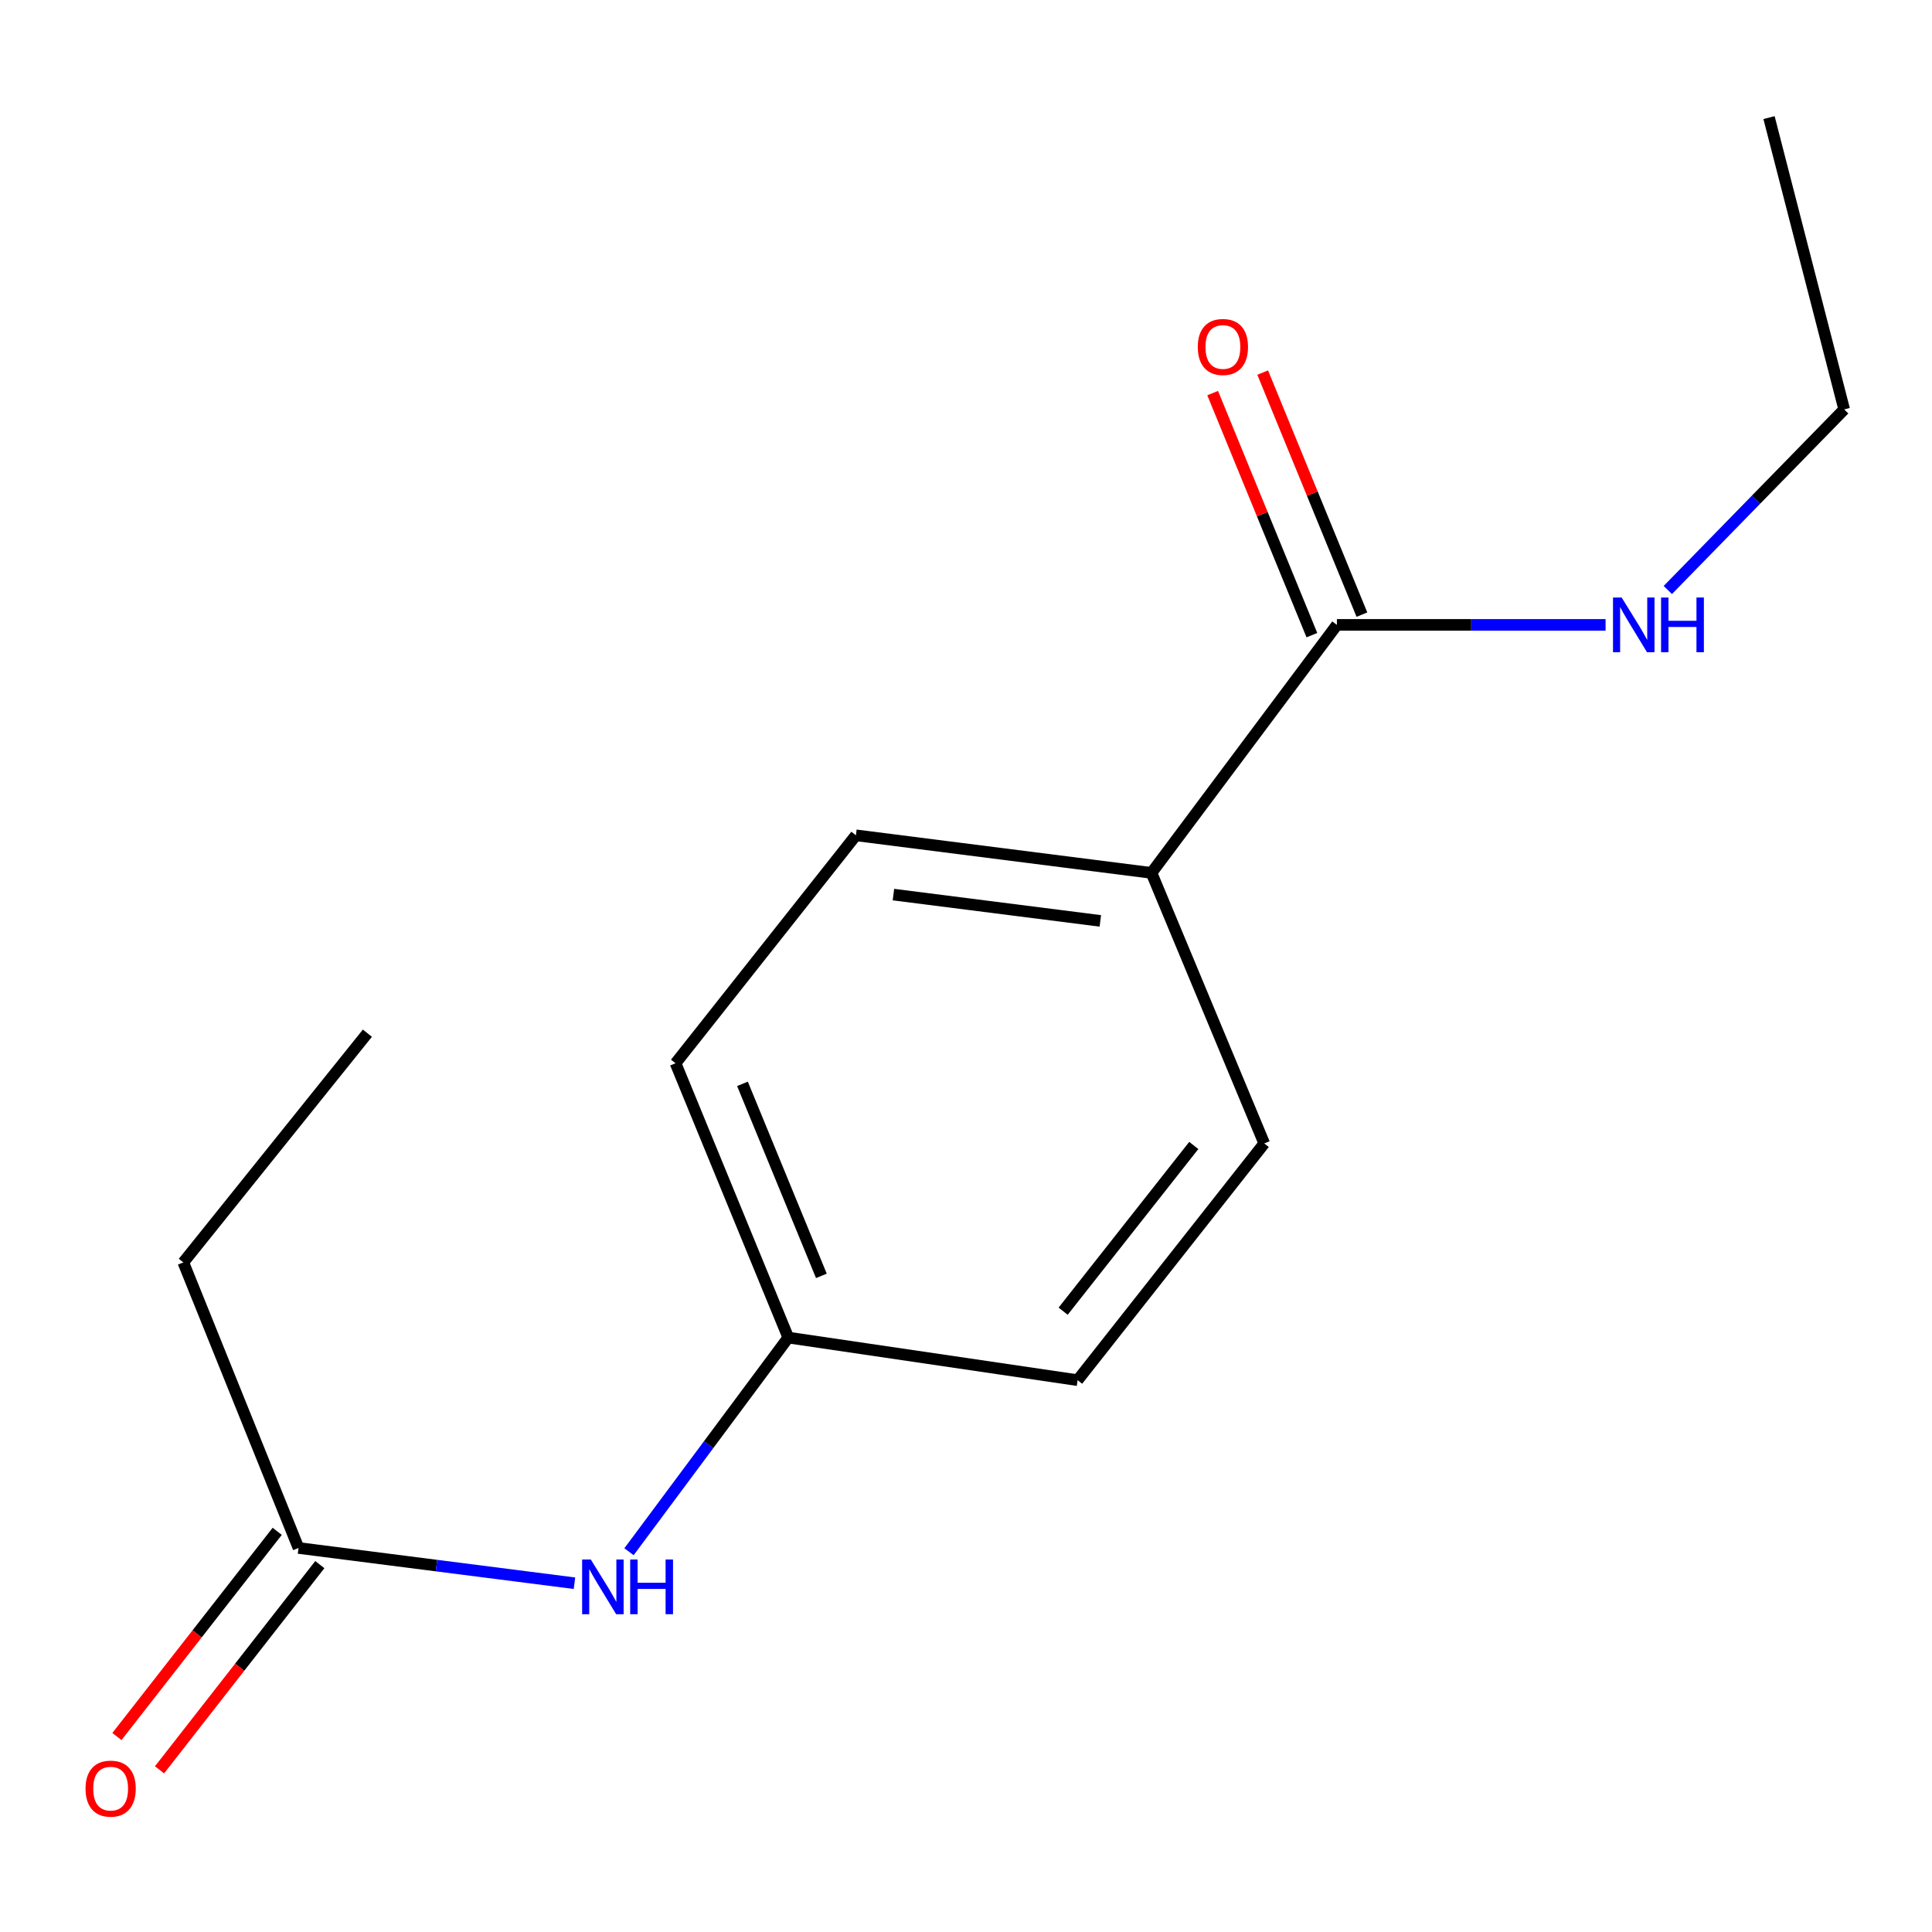 <?xml version='1.0' encoding='iso-8859-1'?>
<svg version='1.1' baseProfile='full'
              xmlns='http://www.w3.org/2000/svg'
                      xmlns:rdkit='http://www.rdkit.org/xml'
                      xmlns:xlink='http://www.w3.org/1999/xlink'
                  xml:space='preserve'
width='1000px' height='1000px' viewBox='0 0 1000 1000'>
<!-- END OF HEADER -->
<rect style='opacity:1.0;fill:#FFFFFF;stroke:none' width='1000' height='1000' x='0' y='0'> </rect>
<path class='bond-1' d='M 691.977,323.44 L 596.012,451.809' style='fill:none;fill-rule:evenodd;stroke:#000000;stroke-width:6px;stroke-linecap:butt;stroke-linejoin:miter;stroke-opacity:1' />
<path class='bond-3' d='M 704.925,318.132 L 679.245,255.49' style='fill:none;fill-rule:evenodd;stroke:#000000;stroke-width:6px;stroke-linecap:butt;stroke-linejoin:miter;stroke-opacity:1' />
<path class='bond-3' d='M 679.245,255.49 L 653.564,192.848' style='fill:none;fill-rule:evenodd;stroke:#FF0000;stroke-width:6px;stroke-linecap:butt;stroke-linejoin:miter;stroke-opacity:1' />
<path class='bond-3' d='M 679.03,328.748 L 653.349,266.106' style='fill:none;fill-rule:evenodd;stroke:#000000;stroke-width:6px;stroke-linecap:butt;stroke-linejoin:miter;stroke-opacity:1' />
<path class='bond-3' d='M 653.349,266.106 L 627.668,203.464' style='fill:none;fill-rule:evenodd;stroke:#FF0000;stroke-width:6px;stroke-linecap:butt;stroke-linejoin:miter;stroke-opacity:1' />
<path class='bond-5' d='M 691.977,323.44 L 761.512,323.44' style='fill:none;fill-rule:evenodd;stroke:#000000;stroke-width:6px;stroke-linecap:butt;stroke-linejoin:miter;stroke-opacity:1' />
<path class='bond-5' d='M 761.512,323.44 L 831.047,323.44' style='fill:none;fill-rule:evenodd;stroke:#0000FF;stroke-width:6px;stroke-linecap:butt;stroke-linejoin:miter;stroke-opacity:1' />
<path class='bond-0' d='M 154.511,801.231 L 225.925,810.351' style='fill:none;fill-rule:evenodd;stroke:#000000;stroke-width:6px;stroke-linecap:butt;stroke-linejoin:miter;stroke-opacity:1' />
<path class='bond-0' d='M 225.925,810.351 L 297.339,819.472' style='fill:none;fill-rule:evenodd;stroke:#0000FF;stroke-width:6px;stroke-linecap:butt;stroke-linejoin:miter;stroke-opacity:1' />
<path class='bond-4' d='M 143.483,792.616 L 101.999,845.722' style='fill:none;fill-rule:evenodd;stroke:#000000;stroke-width:6px;stroke-linecap:butt;stroke-linejoin:miter;stroke-opacity:1' />
<path class='bond-4' d='M 101.999,845.722 L 60.514,898.829' style='fill:none;fill-rule:evenodd;stroke:#FF0000;stroke-width:6px;stroke-linecap:butt;stroke-linejoin:miter;stroke-opacity:1' />
<path class='bond-4' d='M 165.539,809.845 L 124.054,862.952' style='fill:none;fill-rule:evenodd;stroke:#000000;stroke-width:6px;stroke-linecap:butt;stroke-linejoin:miter;stroke-opacity:1' />
<path class='bond-4' d='M 124.054,862.952 L 82.57,916.058' style='fill:none;fill-rule:evenodd;stroke:#FF0000;stroke-width:6px;stroke-linecap:butt;stroke-linejoin:miter;stroke-opacity:1' />
<path class='bond-11' d='M 154.511,801.231 L 94.883,653.426' style='fill:none;fill-rule:evenodd;stroke:#000000;stroke-width:6px;stroke-linecap:butt;stroke-linejoin:miter;stroke-opacity:1' />
<path class='bond-6' d='M 596.012,451.809 L 443.014,432.357' style='fill:none;fill-rule:evenodd;stroke:#000000;stroke-width:6px;stroke-linecap:butt;stroke-linejoin:miter;stroke-opacity:1' />
<path class='bond-6' d='M 569.532,476.655 L 462.434,463.039' style='fill:none;fill-rule:evenodd;stroke:#000000;stroke-width:6px;stroke-linecap:butt;stroke-linejoin:miter;stroke-opacity:1' />
<path class='bond-7' d='M 596.012,451.809 L 654.365,591.839' style='fill:none;fill-rule:evenodd;stroke:#000000;stroke-width:6px;stroke-linecap:butt;stroke-linejoin:miter;stroke-opacity:1' />
<path class='bond-2' d='M 325.571,803.171 L 366.793,747.75' style='fill:none;fill-rule:evenodd;stroke:#0000FF;stroke-width:6px;stroke-linecap:butt;stroke-linejoin:miter;stroke-opacity:1' />
<path class='bond-2' d='M 366.793,747.75 L 408.015,692.329' style='fill:none;fill-rule:evenodd;stroke:#000000;stroke-width:6px;stroke-linecap:butt;stroke-linejoin:miter;stroke-opacity:1' />
<path class='bond-12' d='M 863.262,305.383 L 908.904,258.646' style='fill:none;fill-rule:evenodd;stroke:#0000FF;stroke-width:6px;stroke-linecap:butt;stroke-linejoin:miter;stroke-opacity:1' />
<path class='bond-12' d='M 908.904,258.646 L 954.545,211.91' style='fill:none;fill-rule:evenodd;stroke:#000000;stroke-width:6px;stroke-linecap:butt;stroke-linejoin:miter;stroke-opacity:1' />
<path class='bond-9' d='M 443.014,432.357 L 349.661,550.34' style='fill:none;fill-rule:evenodd;stroke:#000000;stroke-width:6px;stroke-linecap:butt;stroke-linejoin:miter;stroke-opacity:1' />
<path class='bond-10' d='M 654.365,591.839 L 557.778,714.377' style='fill:none;fill-rule:evenodd;stroke:#000000;stroke-width:6px;stroke-linecap:butt;stroke-linejoin:miter;stroke-opacity:1' />
<path class='bond-10' d='M 617.897,592.894 L 550.286,678.671' style='fill:none;fill-rule:evenodd;stroke:#000000;stroke-width:6px;stroke-linecap:butt;stroke-linejoin:miter;stroke-opacity:1' />
<path class='bond-8' d='M 408.015,692.329 L 557.778,714.377' style='fill:none;fill-rule:evenodd;stroke:#000000;stroke-width:6px;stroke-linecap:butt;stroke-linejoin:miter;stroke-opacity:1' />
<path class='bond-15' d='M 408.015,692.329 L 349.661,550.34' style='fill:none;fill-rule:evenodd;stroke:#000000;stroke-width:6px;stroke-linecap:butt;stroke-linejoin:miter;stroke-opacity:1' />
<path class='bond-15' d='M 425.148,660.392 L 384.3,560.999' style='fill:none;fill-rule:evenodd;stroke:#000000;stroke-width:6px;stroke-linecap:butt;stroke-linejoin:miter;stroke-opacity:1' />
<path class='bond-13' d='M 94.883,653.426 L 190.164,534.776' style='fill:none;fill-rule:evenodd;stroke:#000000;stroke-width:6px;stroke-linecap:butt;stroke-linejoin:miter;stroke-opacity:1' />
<path class='bond-14' d='M 954.545,211.91 L 915.643,60.872' style='fill:none;fill-rule:evenodd;stroke:#000000;stroke-width:6px;stroke-linecap:butt;stroke-linejoin:miter;stroke-opacity:1' />
<path  class='atom-3' d='M 305.789 807.191
L 315.069 822.191
Q 315.989 823.671, 317.469 826.351
Q 318.949 829.031, 319.029 829.191
L 319.029 807.191
L 322.789 807.191
L 322.789 835.511
L 318.909 835.511
L 308.949 819.111
Q 307.789 817.191, 306.549 814.991
Q 305.349 812.791, 304.989 812.111
L 304.989 835.511
L 301.309 835.511
L 301.309 807.191
L 305.789 807.191
' fill='#0000FF'/>
<path  class='atom-3' d='M 326.189 807.191
L 330.029 807.191
L 330.029 819.231
L 344.509 819.231
L 344.509 807.191
L 348.349 807.191
L 348.349 835.511
L 344.509 835.511
L 344.509 822.431
L 330.029 822.431
L 330.029 835.511
L 326.189 835.511
L 326.189 807.191
' fill='#0000FF'/>
<path  class='atom-4' d='M 619.971 179.587
Q 619.971 172.787, 623.331 168.987
Q 626.691 165.187, 632.971 165.187
Q 639.251 165.187, 642.611 168.987
Q 645.971 172.787, 645.971 179.587
Q 645.971 186.467, 642.571 190.387
Q 639.171 194.267, 632.971 194.267
Q 626.731 194.267, 623.331 190.387
Q 619.971 186.507, 619.971 179.587
M 632.971 191.067
Q 637.291 191.067, 639.611 188.187
Q 641.971 185.267, 641.971 179.587
Q 641.971 174.027, 639.611 171.227
Q 637.291 168.387, 632.971 168.387
Q 628.651 168.387, 626.291 171.187
Q 623.971 173.987, 623.971 179.587
Q 623.971 185.307, 626.291 188.187
Q 628.651 191.067, 632.971 191.067
' fill='#FF0000'/>
<path  class='atom-5' d='M 44.271 925.792
Q 44.271 918.992, 47.631 915.192
Q 50.991 911.392, 57.271 911.392
Q 63.551 911.392, 66.911 915.192
Q 70.271 918.992, 70.271 925.792
Q 70.271 932.672, 66.871 936.592
Q 63.471 940.472, 57.271 940.472
Q 51.031 940.472, 47.631 936.592
Q 44.271 932.712, 44.271 925.792
M 57.271 937.272
Q 61.591 937.272, 63.911 934.392
Q 66.271 931.472, 66.271 925.792
Q 66.271 920.232, 63.911 917.432
Q 61.591 914.592, 57.271 914.592
Q 52.951 914.592, 50.591 917.392
Q 48.271 920.192, 48.271 925.792
Q 48.271 931.512, 50.591 934.392
Q 52.951 937.272, 57.271 937.272
' fill='#FF0000'/>
<path  class='atom-6' d='M 839.368 309.28
L 848.648 324.28
Q 849.568 325.76, 851.048 328.44
Q 852.528 331.12, 852.608 331.28
L 852.608 309.28
L 856.368 309.28
L 856.368 337.6
L 852.488 337.6
L 842.528 321.2
Q 841.368 319.28, 840.128 317.08
Q 838.928 314.88, 838.568 314.2
L 838.568 337.6
L 834.888 337.6
L 834.888 309.28
L 839.368 309.28
' fill='#0000FF'/>
<path  class='atom-6' d='M 859.768 309.28
L 863.608 309.28
L 863.608 321.32
L 878.088 321.32
L 878.088 309.28
L 881.928 309.28
L 881.928 337.6
L 878.088 337.6
L 878.088 324.52
L 863.608 324.52
L 863.608 337.6
L 859.768 337.6
L 859.768 309.28
' fill='#0000FF'/>
</svg>
